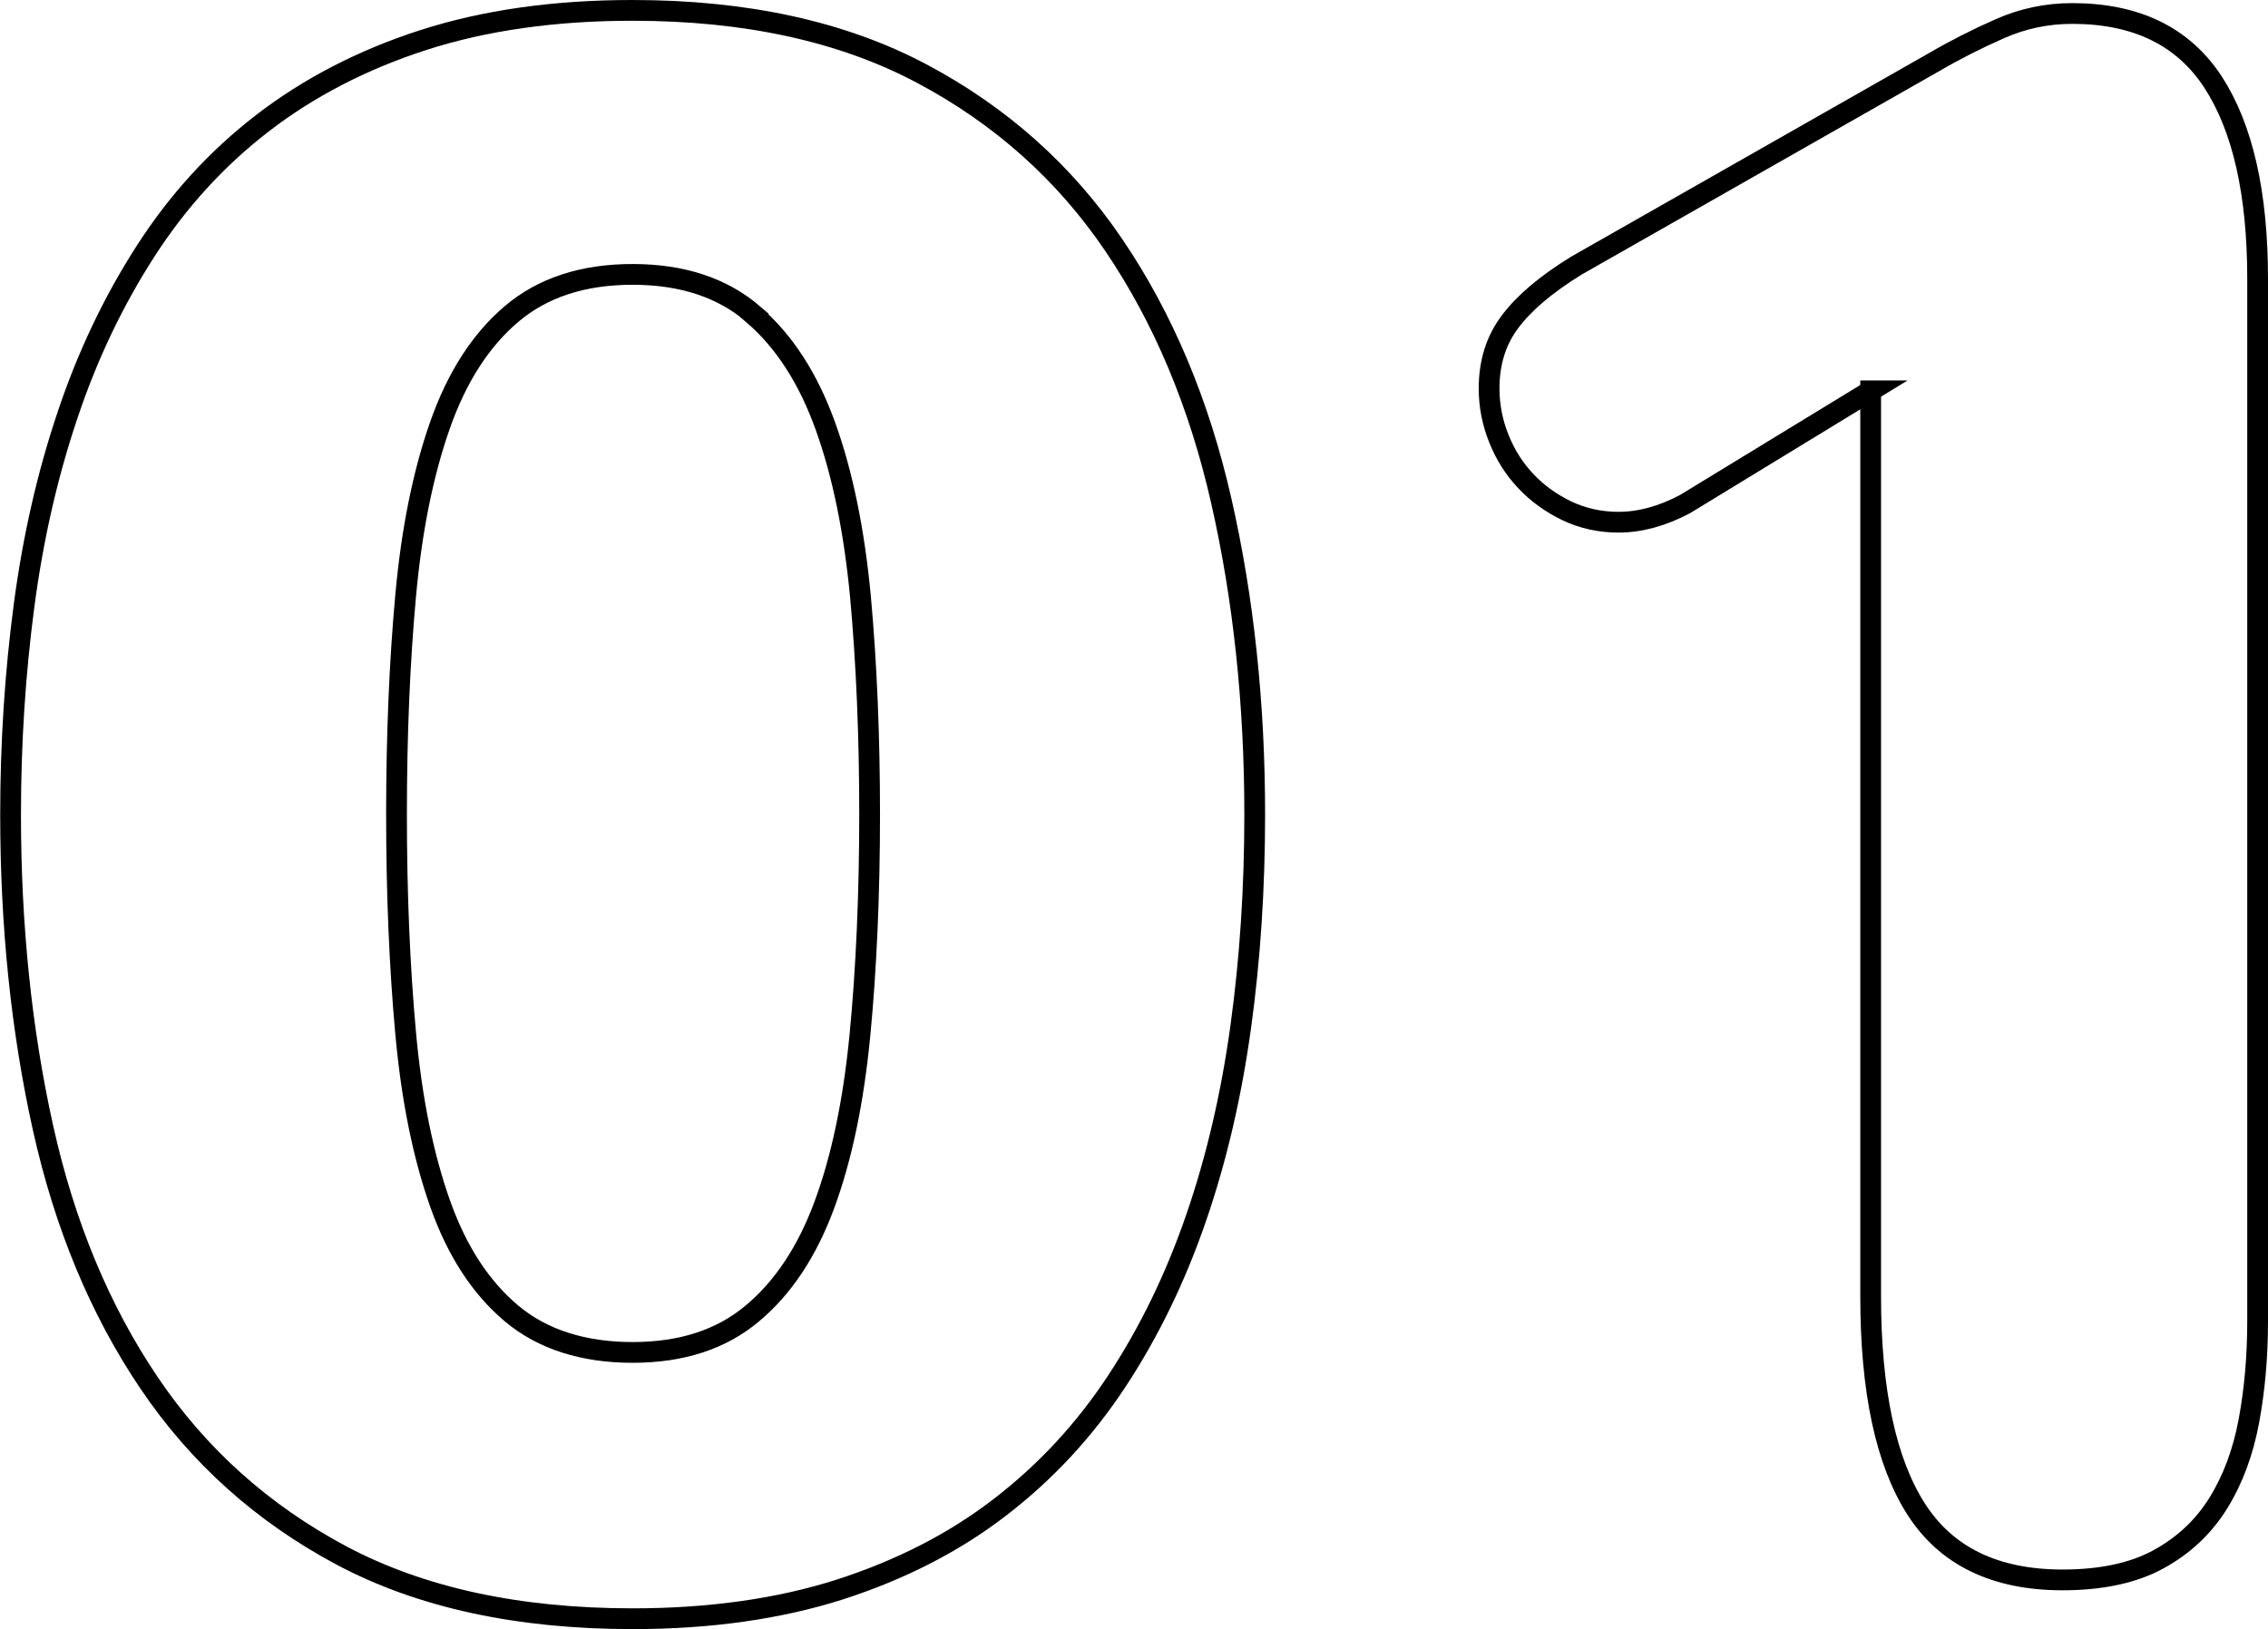 <?xml version="1.0" encoding="UTF-8"?><svg id="Livello_2" xmlns="http://www.w3.org/2000/svg" viewBox="0 0 109.25 78.49"><defs><style>.cls-1{fill:none;stroke:#000;stroke-miterlimit:10;}</style></defs><g id="Livello_1-2"><path class="cls-1" d="m20.39,1.93c-2.94.95-5.52,2.29-7.74,4-2.22,1.71-4.09,3.77-5.63,6.16-1.54,2.39-2.8,5.02-3.76,7.89-.97,2.87-1.67,5.94-2.1,9.19-.43,3.25-.65,6.61-.65,10.07,0,5.37.52,10.4,1.56,15.09,1.04,4.69,2.74,8.79,5.12,12.31,2.37,3.51,5.46,6.28,9.27,8.31,3.81,2.02,8.48,3.04,14.02,3.04,3.7,0,7.02-.47,9.95-1.4,2.92-.94,5.5-2.25,7.71-3.95,2.22-1.7,4.1-3.73,5.66-6.1,1.56-2.37,2.83-4.99,3.82-7.87.99-2.87,1.7-5.95,2.15-9.22.45-3.27.67-6.67.67-10.21,0-5.37-.54-10.4-1.61-15.11-1.07-4.71-2.8-8.81-5.17-12.31-2.37-3.5-5.46-6.26-9.27-8.28-3.81-2.02-8.45-3.04-13.92-3.04-3.77,0-7.13.48-10.08,1.43Zm15.89,13.22c1.49,1.28,2.65,3.07,3.48,5.38.83,2.3,1.39,5.05,1.69,8.23.29,3.19.44,6.68.44,10.49s-.16,7.46-.47,10.65c-.31,3.19-.88,5.9-1.71,8.15-.83,2.25-1.99,4-3.48,5.24-1.49,1.25-3.41,1.87-5.76,1.87s-4.33-.62-5.82-1.87c-1.49-1.25-2.64-3.01-3.45-5.3-.81-2.29-1.37-5.02-1.66-8.21-.29-3.19-.44-6.7-.44-10.54s.15-7.36.44-10.54c.29-3.19.85-5.93,1.66-8.23.81-2.3,1.96-4.09,3.45-5.35s3.43-1.9,5.82-1.9,4.33.64,5.82,1.92Z"/><path class="cls-1" d="m90.11,18.83v43.63c0,4.54.73,7.95,2.18,10.23,1.45,2.28,3.81,3.43,7.06,3.43,1.87,0,3.41-.33,4.62-.99,1.21-.66,2.17-1.56,2.88-2.7.71-1.14,1.2-2.47,1.48-3.97.28-1.51.42-3.11.42-4.8V13.43c0-4.12-.72-7.28-2.15-9.48-1.44-2.2-3.7-3.3-6.78-3.3-1.21,0-2.37.24-3.48.73-1.11.49-2.16,1.02-3.17,1.61l-17.24,9.81c-1.46.9-2.52,1.8-3.19,2.7-.68.9-1.01,1.97-1.01,3.22,0,.83.16,1.64.47,2.41.31.78.74,1.46,1.3,2.05.55.59,1.21,1.06,1.97,1.43.76.36,1.59.55,2.49.55,1.04,0,2.11-.29,3.22-.88l8.93-5.45Z"/></g></svg>
